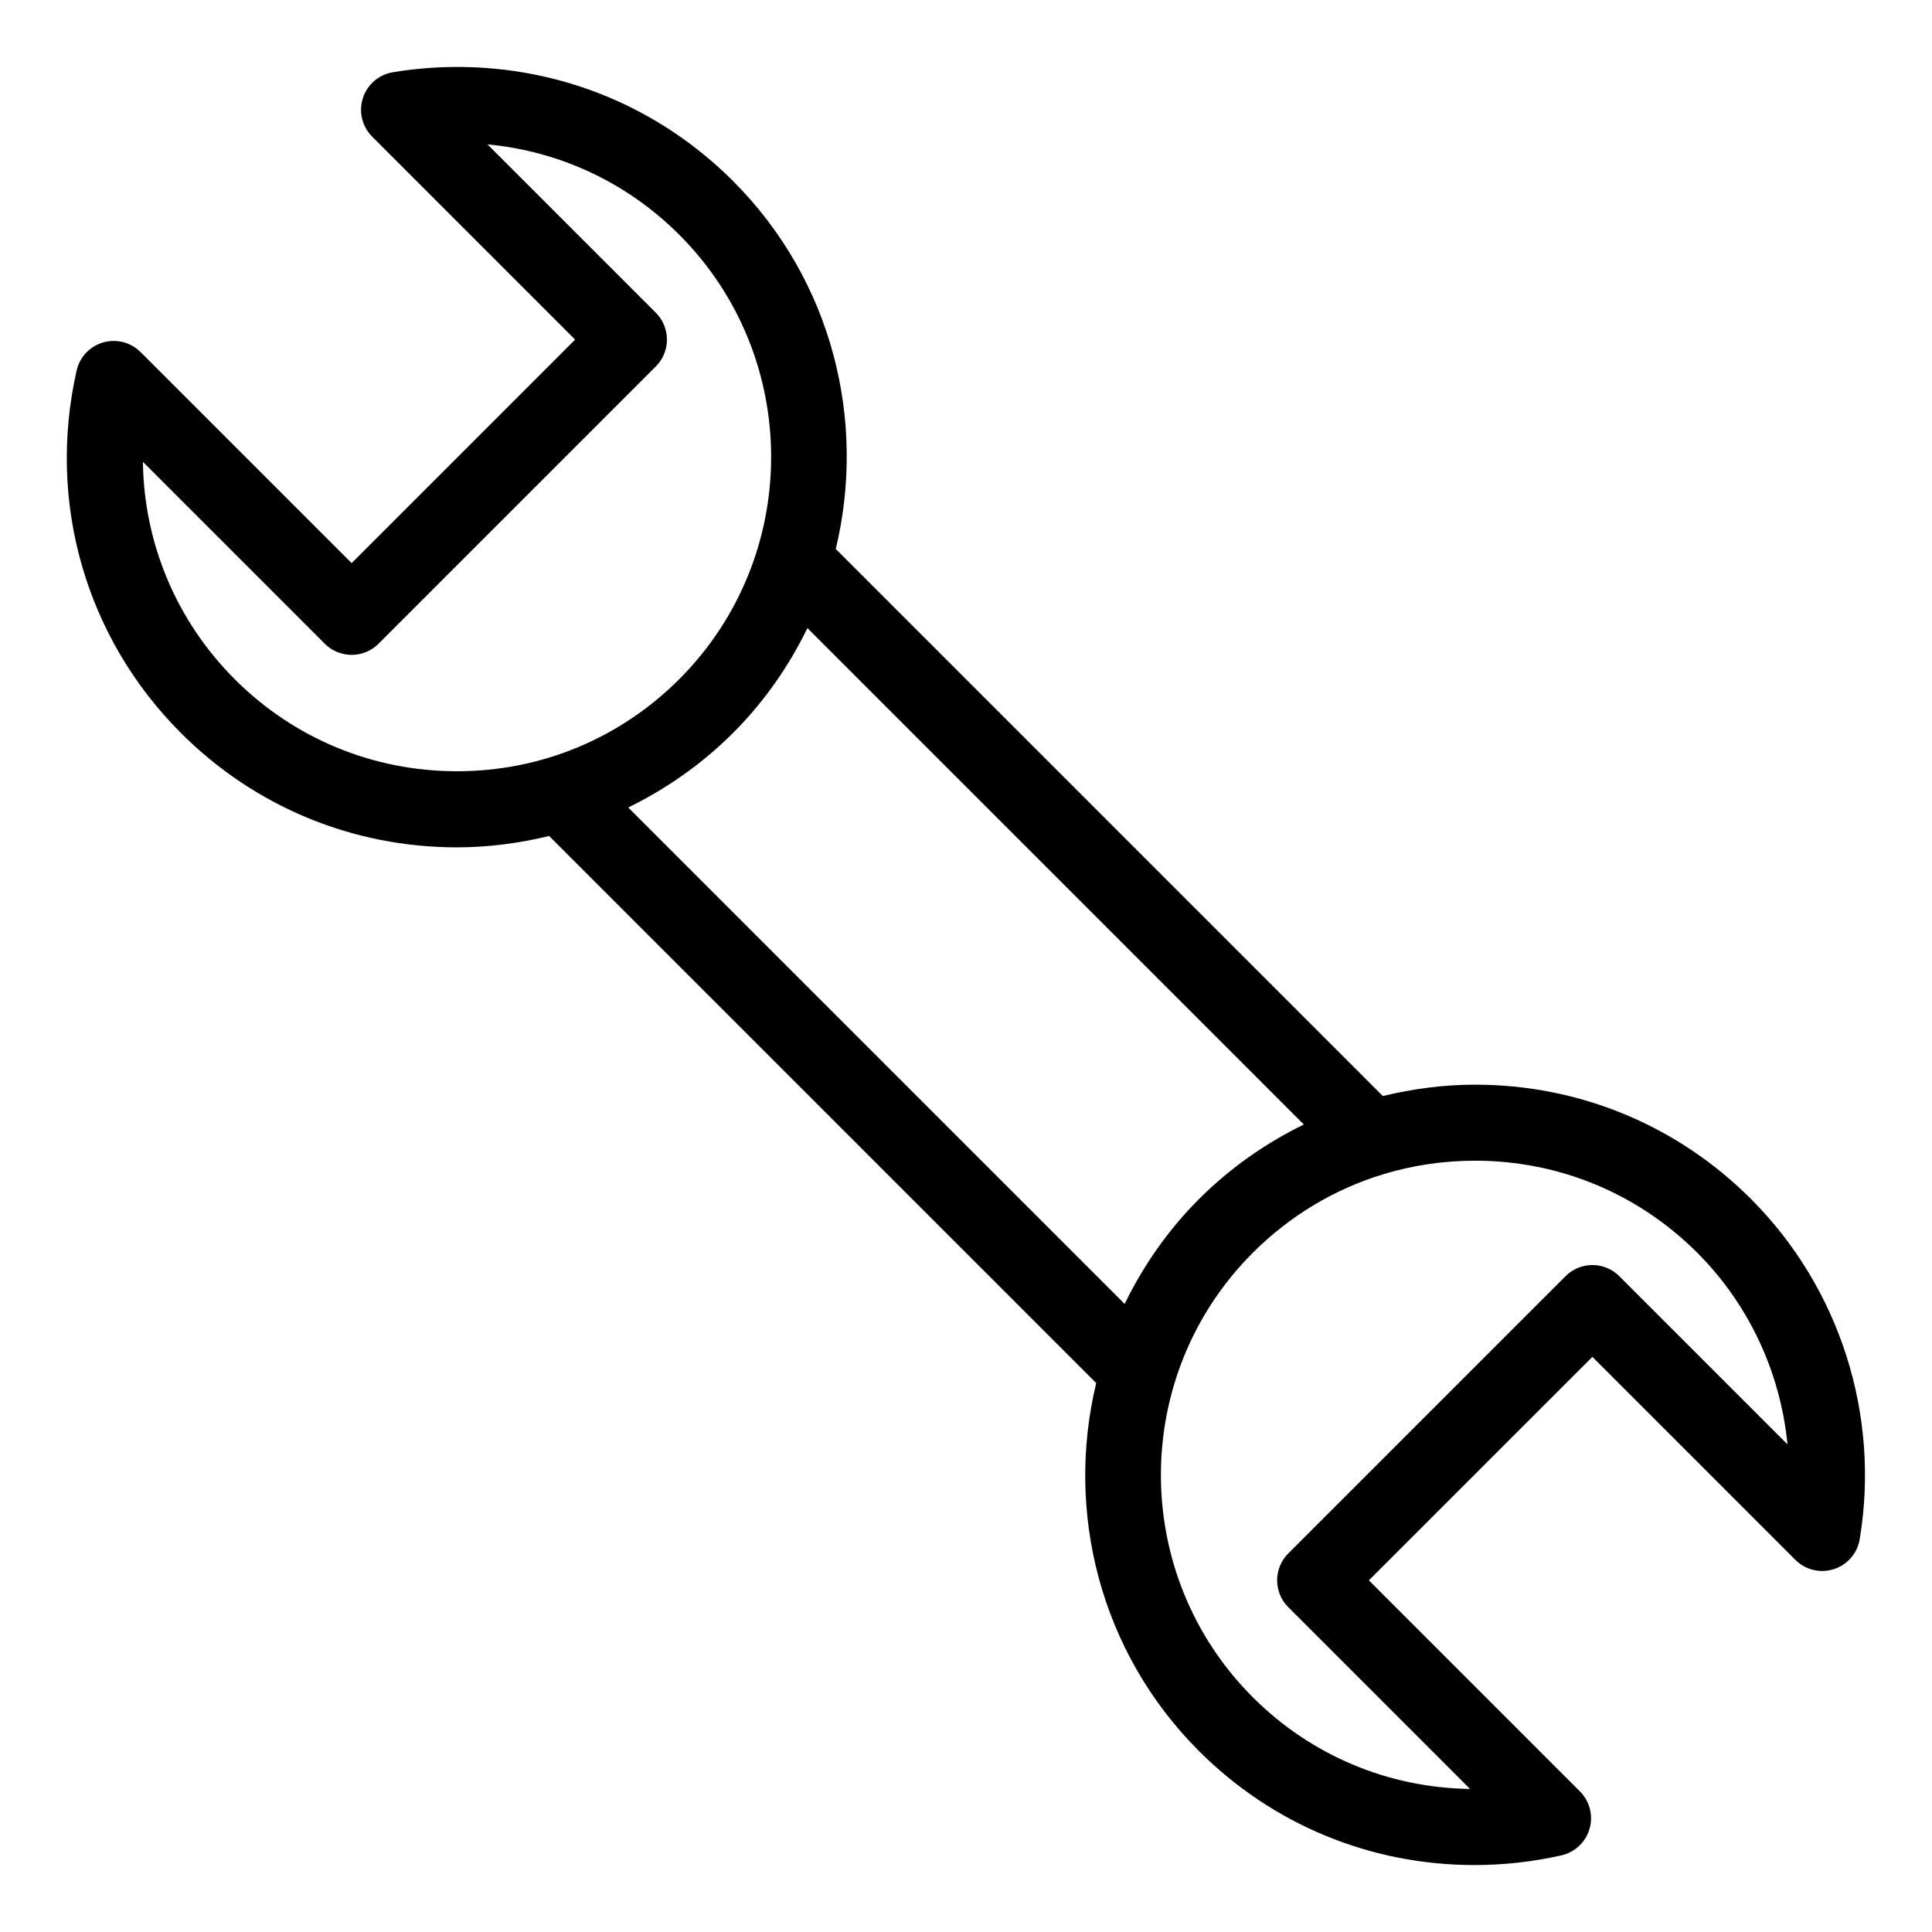 <?xml version="1.0" encoding="UTF-8"?>
<!-- Uploaded to: SVG Repo, www.svgrepo.com, Generator: SVG Repo Mixer Tools -->
<svg fill="#000000" width="800px" height="800px" version="1.1" viewBox="144 144 512 512" xmlns="http://www.w3.org/2000/svg">
 <path d="m608.04 461.75c-19.539-19.539-45.516-30.301-73.145-30.301-8.348 0-16.512 1.098-24.43 3.012l-144.98-144.98c8.172-33.891-0.832-71.113-27.234-97.516-19.488-19.488-45.434-30.223-73.051-30.223-5.707 0-11.461 0.473-17.094 1.406-3.727 0.621-6.793 3.266-7.945 6.863-1.152 3.594-0.203 7.531 2.469 10.203l53.785 53.789-59.223 59.227-55.934-55.93c-2.602-2.602-6.414-3.57-9.922-2.555-3.527 1.02-6.223 3.875-7.031 7.457-7.906 34.93 2.43 70.84 27.645 96.051 19.539 19.539 45.516 30.301 73.148 30.301 8.348 0 16.512-1.098 24.43-3.008l144.98 144.98c-8.168 33.891 0.832 71.109 27.23 97.512 19.488 19.488 45.422 30.219 73.031 30.219 7.738 0 15.48-0.867 23.023-2.57 3.582-0.812 6.434-3.5 7.453-7.031 1.023-3.527 0.047-7.332-2.555-9.926l-55.922-55.926 59.23-59.223 53.785 53.793c2.664 2.664 6.594 3.621 10.203 2.469 3.594-1.152 6.242-4.223 6.856-7.945 5.473-32.945-5.301-66.645-28.809-90.148zm-401.83-137.75c-15.547-15.547-24.062-36.152-24.336-57.602l48.195 48.195c1.891 1.891 4.453 2.953 7.125 2.953s5.234-1.062 7.125-2.953l73.477-73.477c1.891-1.891 2.953-4.453 2.953-7.125s-1.062-5.234-2.953-7.125l-44.605-44.605c19.215 1.812 37.023 10.156 50.812 23.941 32.477 32.477 32.477 85.316 0 117.79-15.734 15.734-36.648 24.395-58.895 24.395-22.246 0.004-43.164-8.656-58.898-24.387zm104.28 33.992c10.141-4.961 19.543-11.527 27.766-19.746 8.324-8.324 14.832-17.758 19.719-27.797l131.55 131.55c-10.137 4.969-19.543 11.527-27.762 19.75-8.324 8.324-14.832 17.758-19.719 27.801zm262.64 124.21c-1.891-1.891-4.453-2.953-7.125-2.953s-5.234 1.062-7.125 2.953l-73.473 73.473c-3.934 3.934-3.934 10.312 0 14.246l48.168 48.168c-21.77-0.309-42.18-8.914-57.574-24.305-32.469-32.477-32.465-85.32 0.012-117.79 9.836-9.836 21.695-16.902 34.633-20.828 7.766-2.352 15.922-3.57 24.258-3.57 22.242 0 43.156 8.664 58.891 24.395 13.723 13.73 22.051 31.773 23.91 50.785z"/>
</svg>